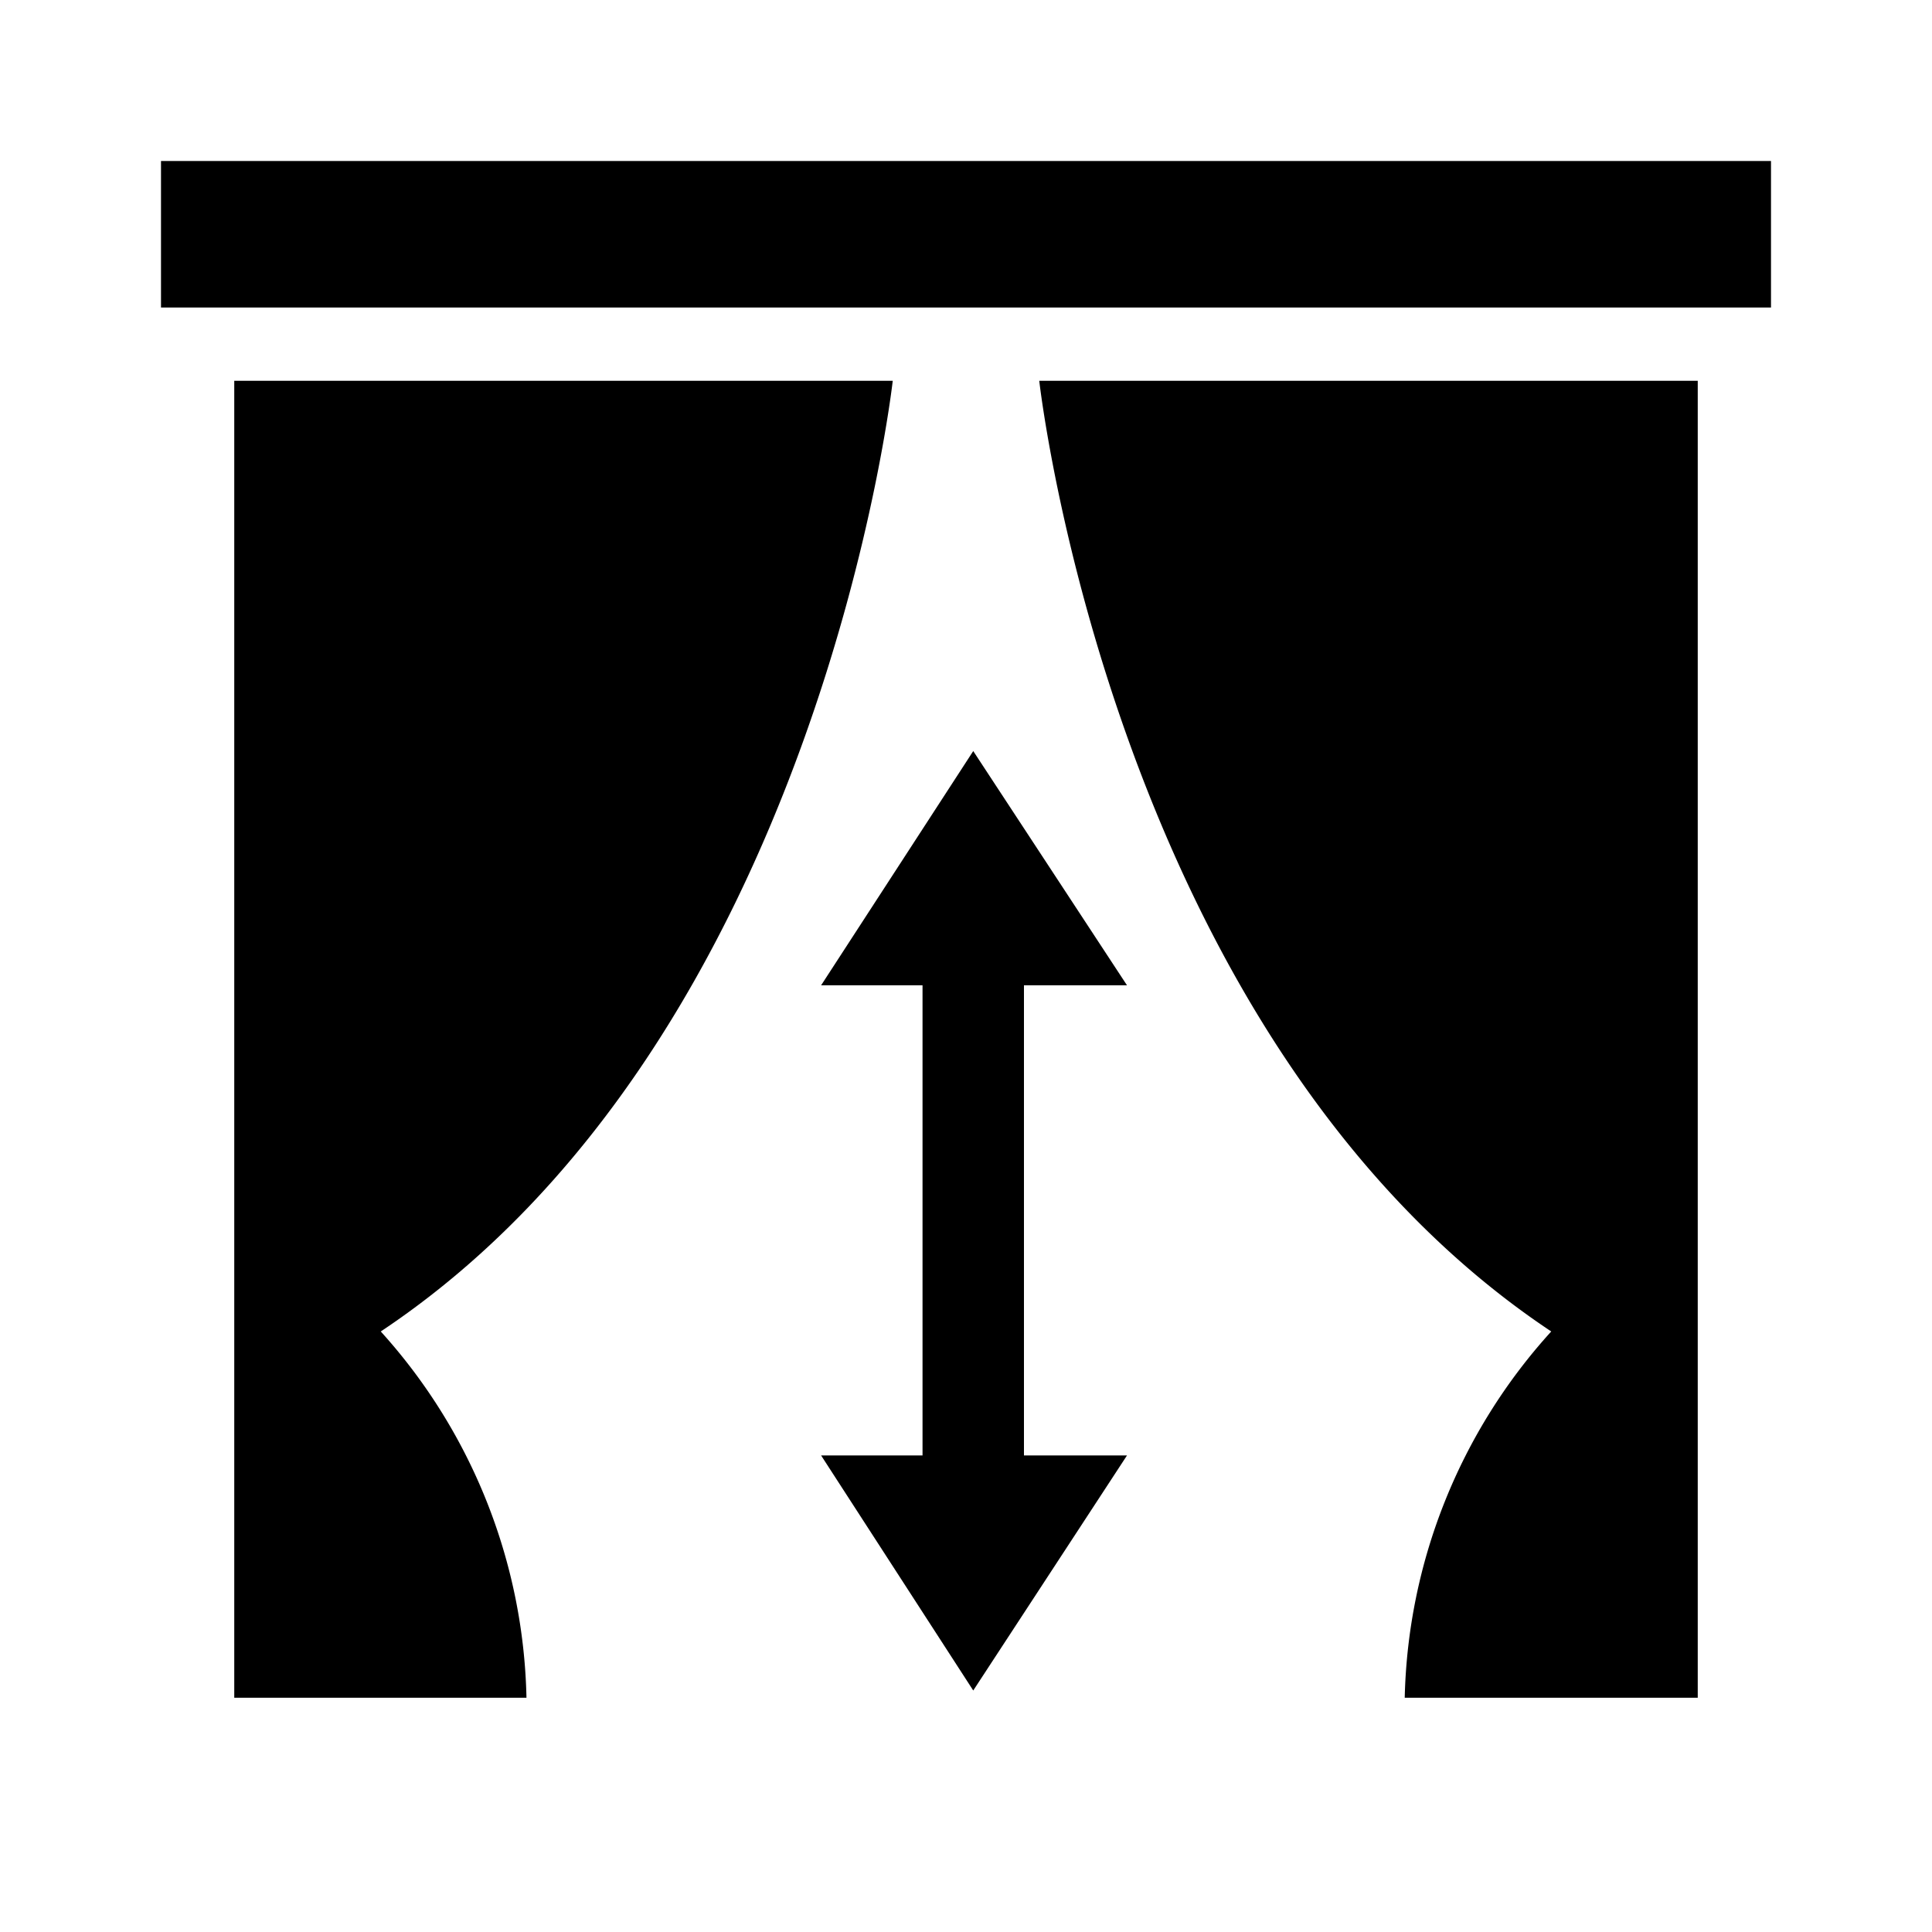 <?xml version="1.0" encoding="UTF-8"?> <svg xmlns="http://www.w3.org/2000/svg" viewBox="0 0 24 24" fill="none" class="v-icon__component theme--light"><g id="Icon"><path fill="currentColor" d="M22,3.82H2V2H22V3.82M2.91,21.09H6.54a7,7,0,0,0-1.81-4.55c5.45-3.63,6.36-11.81,6.36-11.81H2.91V21.09M21.09,4.73H12.91s.91,8.18,6.36,11.81a7,7,0,0,0-1.82,4.55h3.64Zm-8.37,7.51H14L12.09,9.33,10.2,12.24h1.26v5.84H10.2L12.09,21,14,18.08H12.72"></path></g></svg> 